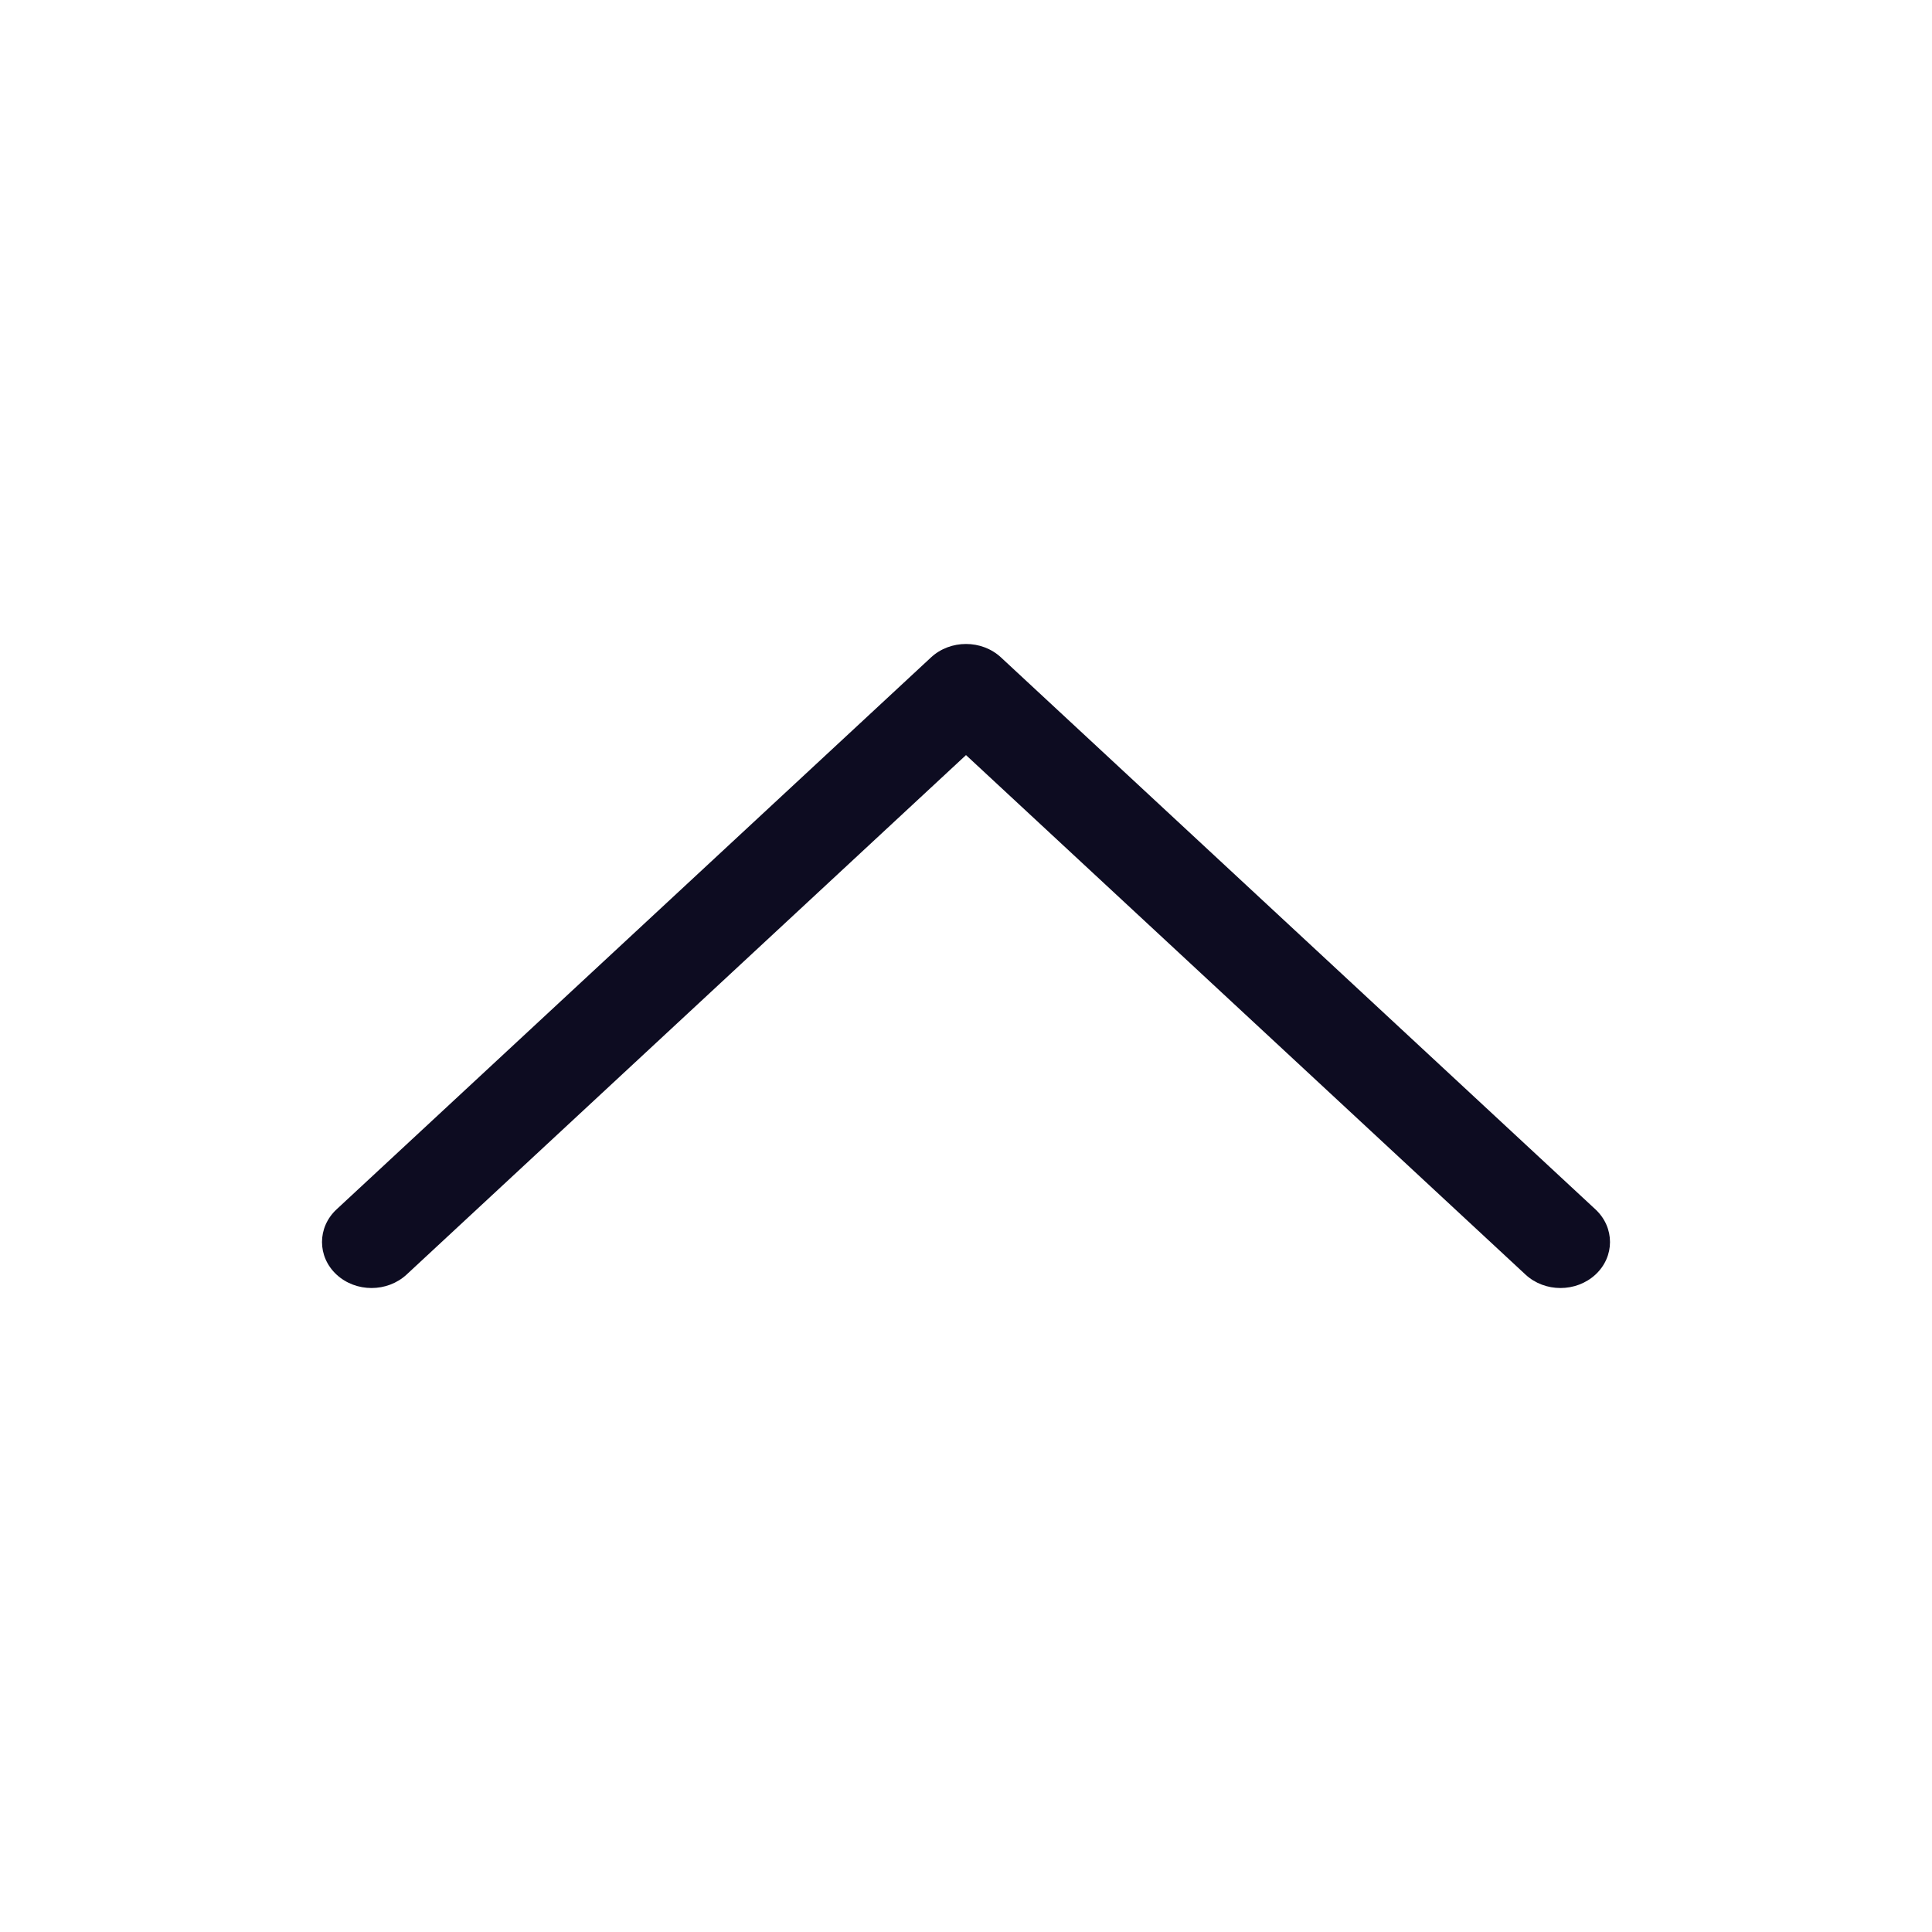 <svg width="24" height="24" viewBox="0 0 24 24" fill="none" xmlns="http://www.w3.org/2000/svg">
<path fill-rule="evenodd" clip-rule="evenodd" d="M4.18 15.833C3.94 15.61 3.94 15.248 4.18 15.024L11.565 8.167C11.805 7.944 12.195 7.944 12.435 8.167L19.82 15.024C20.06 15.248 20.06 15.61 19.82 15.833C19.579 16.056 19.19 16.056 18.95 15.833L12 9.38L5.051 15.833C4.81 16.056 4.421 16.056 4.18 15.833Z" fill="#0D0C21"/>
</svg>
